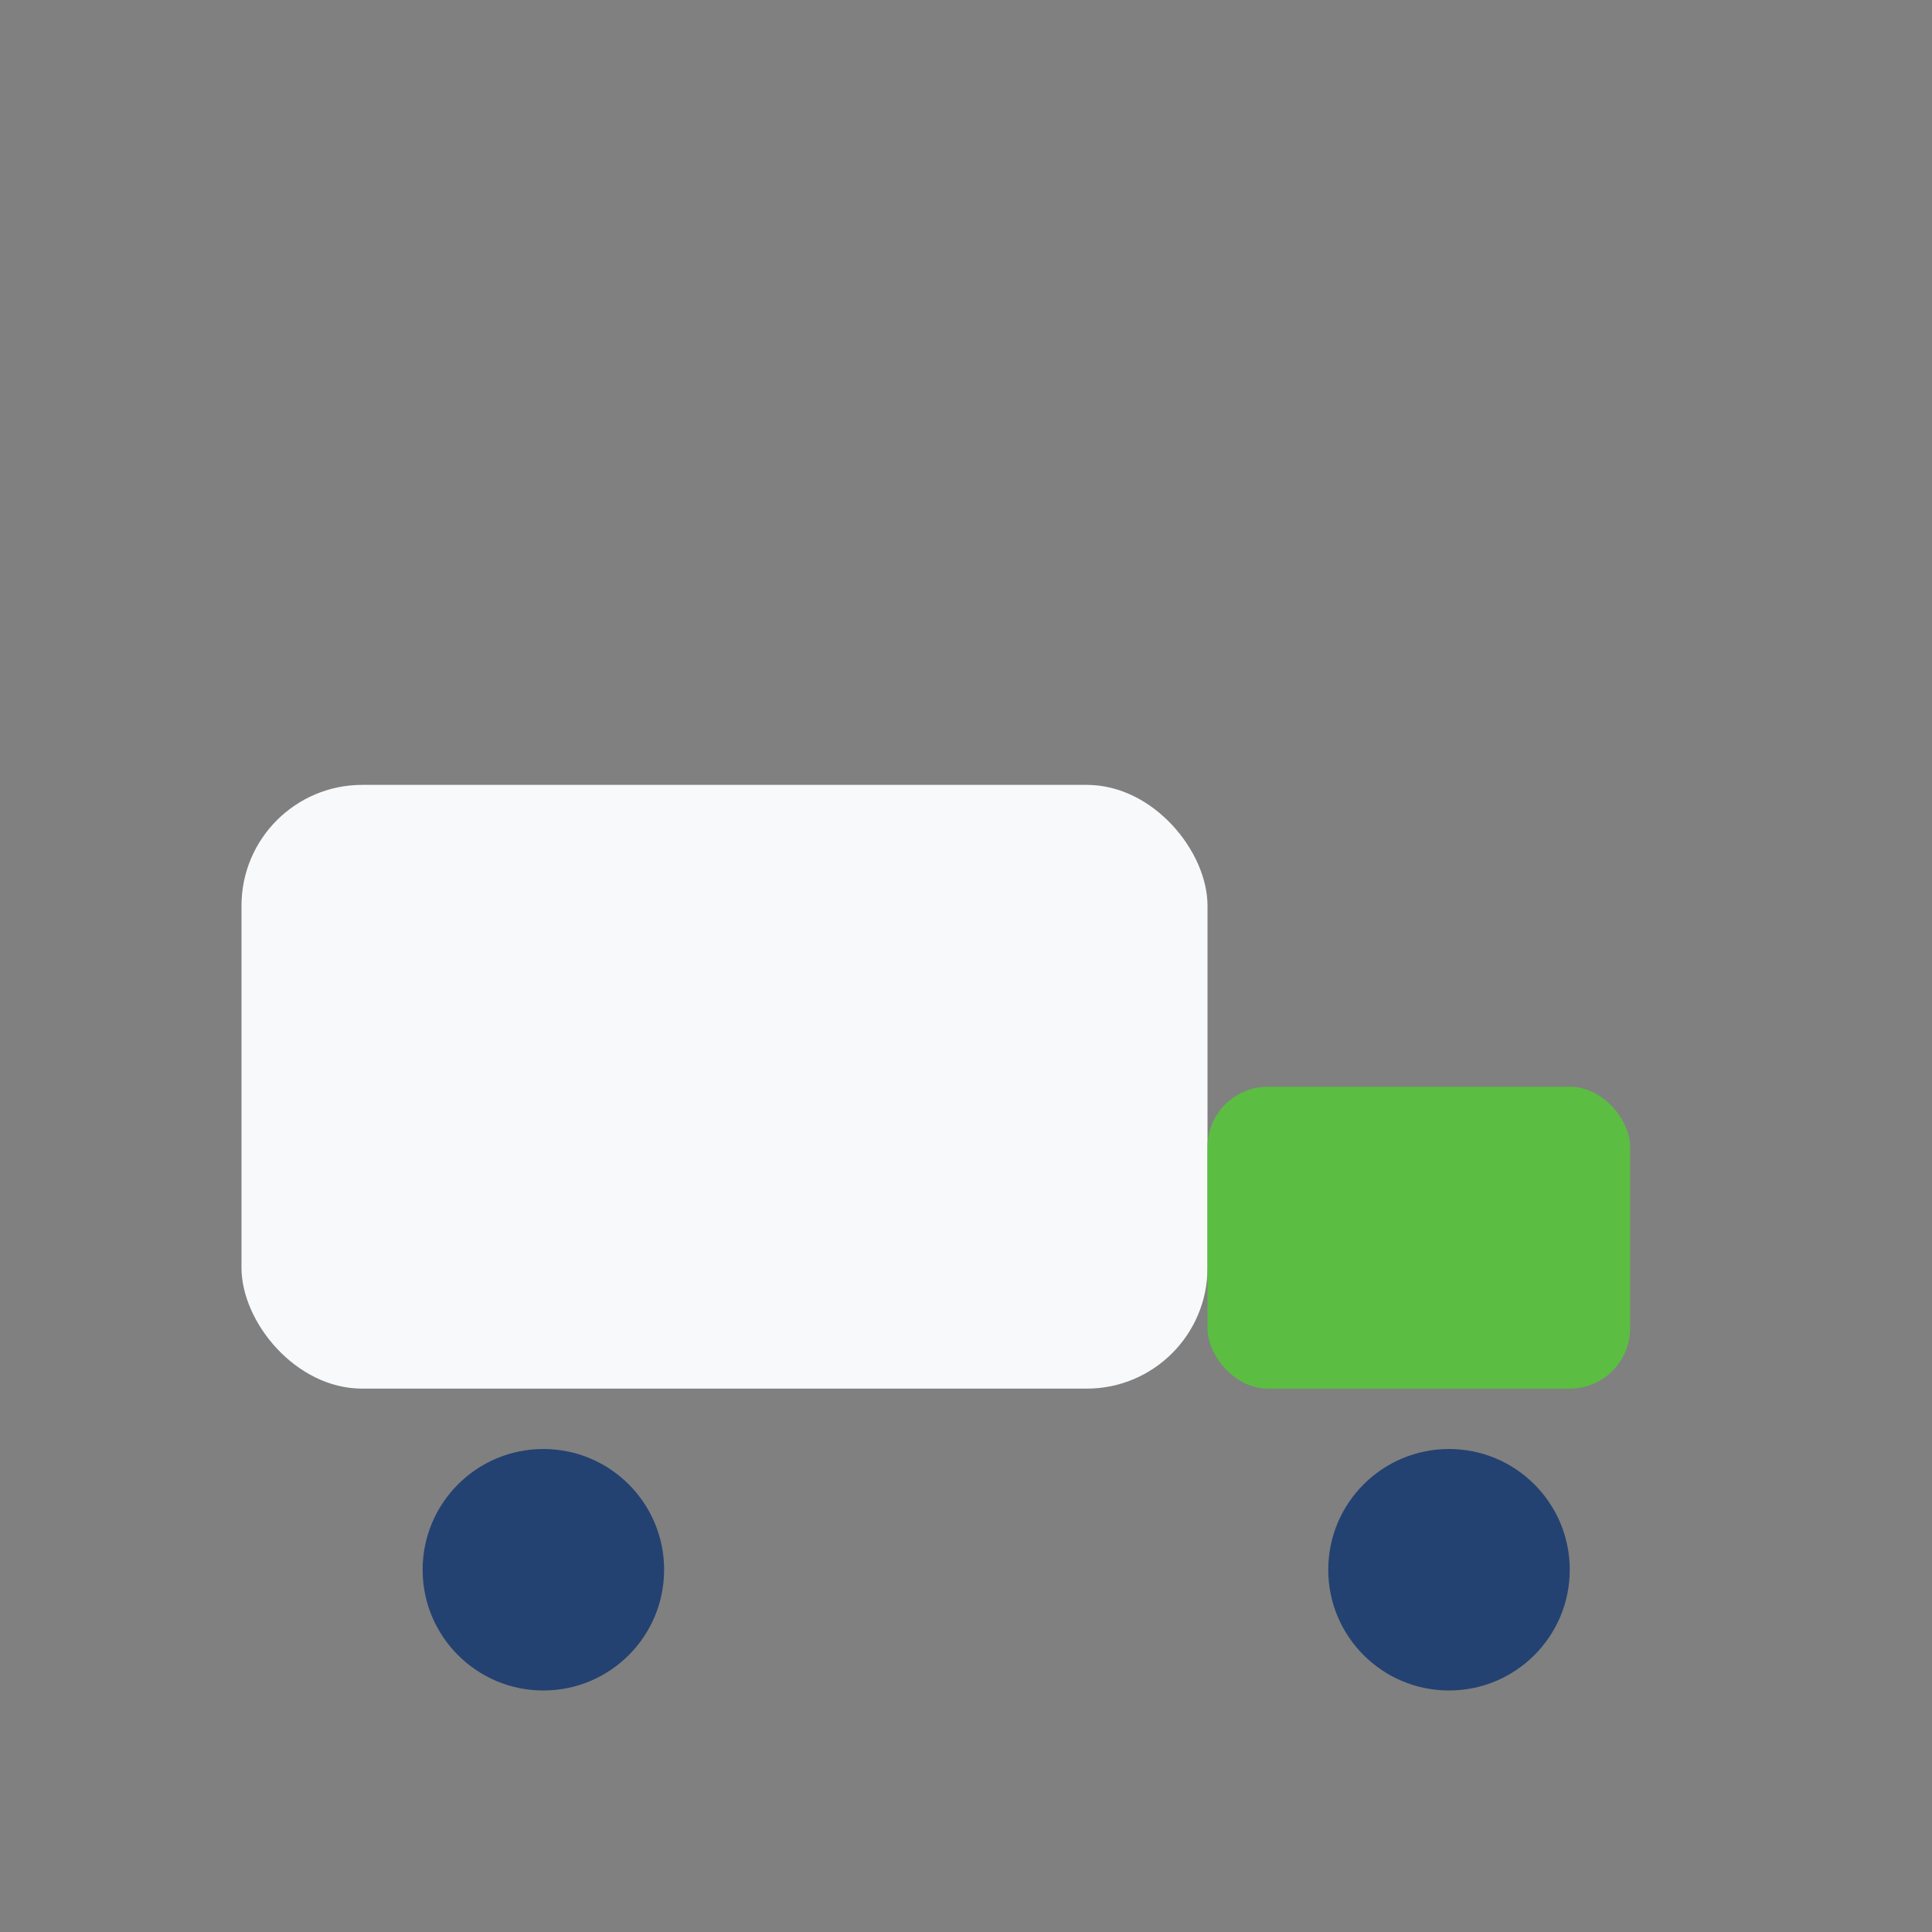 <?xml version="1.0" encoding="UTF-8"?>
<svg xmlns="http://www.w3.org/2000/svg" width="32" height="32" viewBox="0 0 32 32"><rect x="0" y="0" width="32" height="32" fill="#808080" stroke="none"/><rect x="4" y="13" width="16" height="10" rx="2" fill="#F7F9FA"/><rect x="20" y="18" width="7" height="5" rx="1" fill="#5BBE42"/><circle cx="9" cy="26" r="2" fill="#234271"/><circle cx="24" cy="26" r="2" fill="#234271"/></svg>